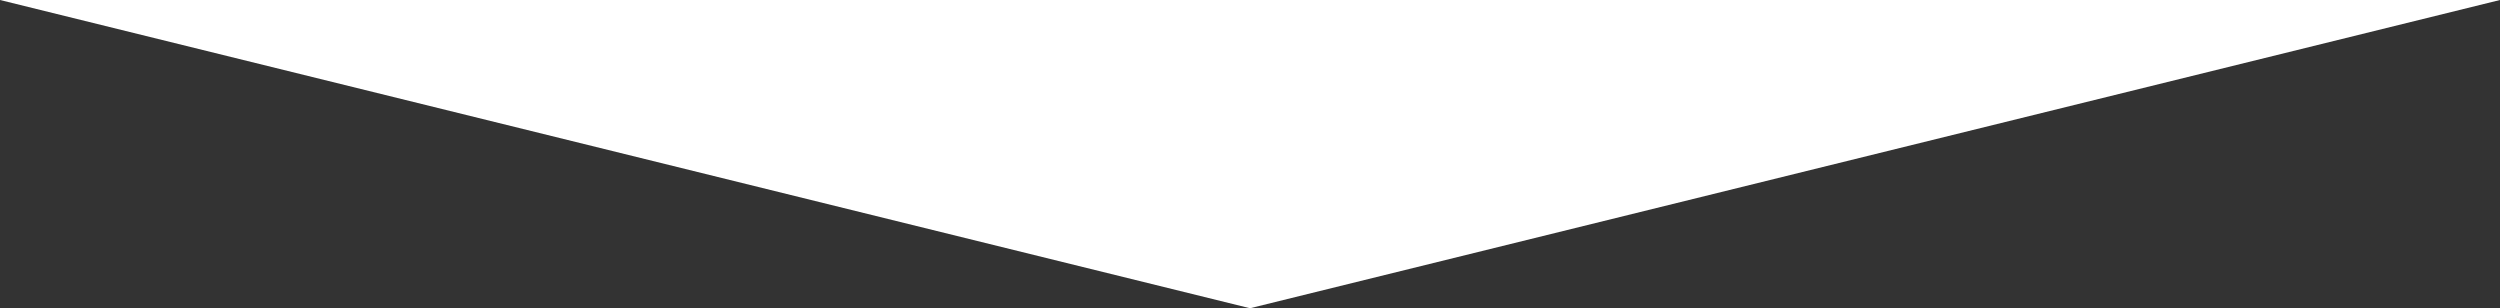 <?xml version="1.0" encoding="UTF-8"?> <svg xmlns="http://www.w3.org/2000/svg" id="Laag_1" data-name="Laag 1" viewBox="0 0 101.14 12.47"><rect x="0" y="0" width="101.14" height="12.47" fill="#333333" stroke="none"/><defs><style> .cls-1 { fill: #fff; } </style></defs><polygon class="cls-1" points="101.14 0 50.57 12.47 0 0 101.14 0"></polygon></svg> 